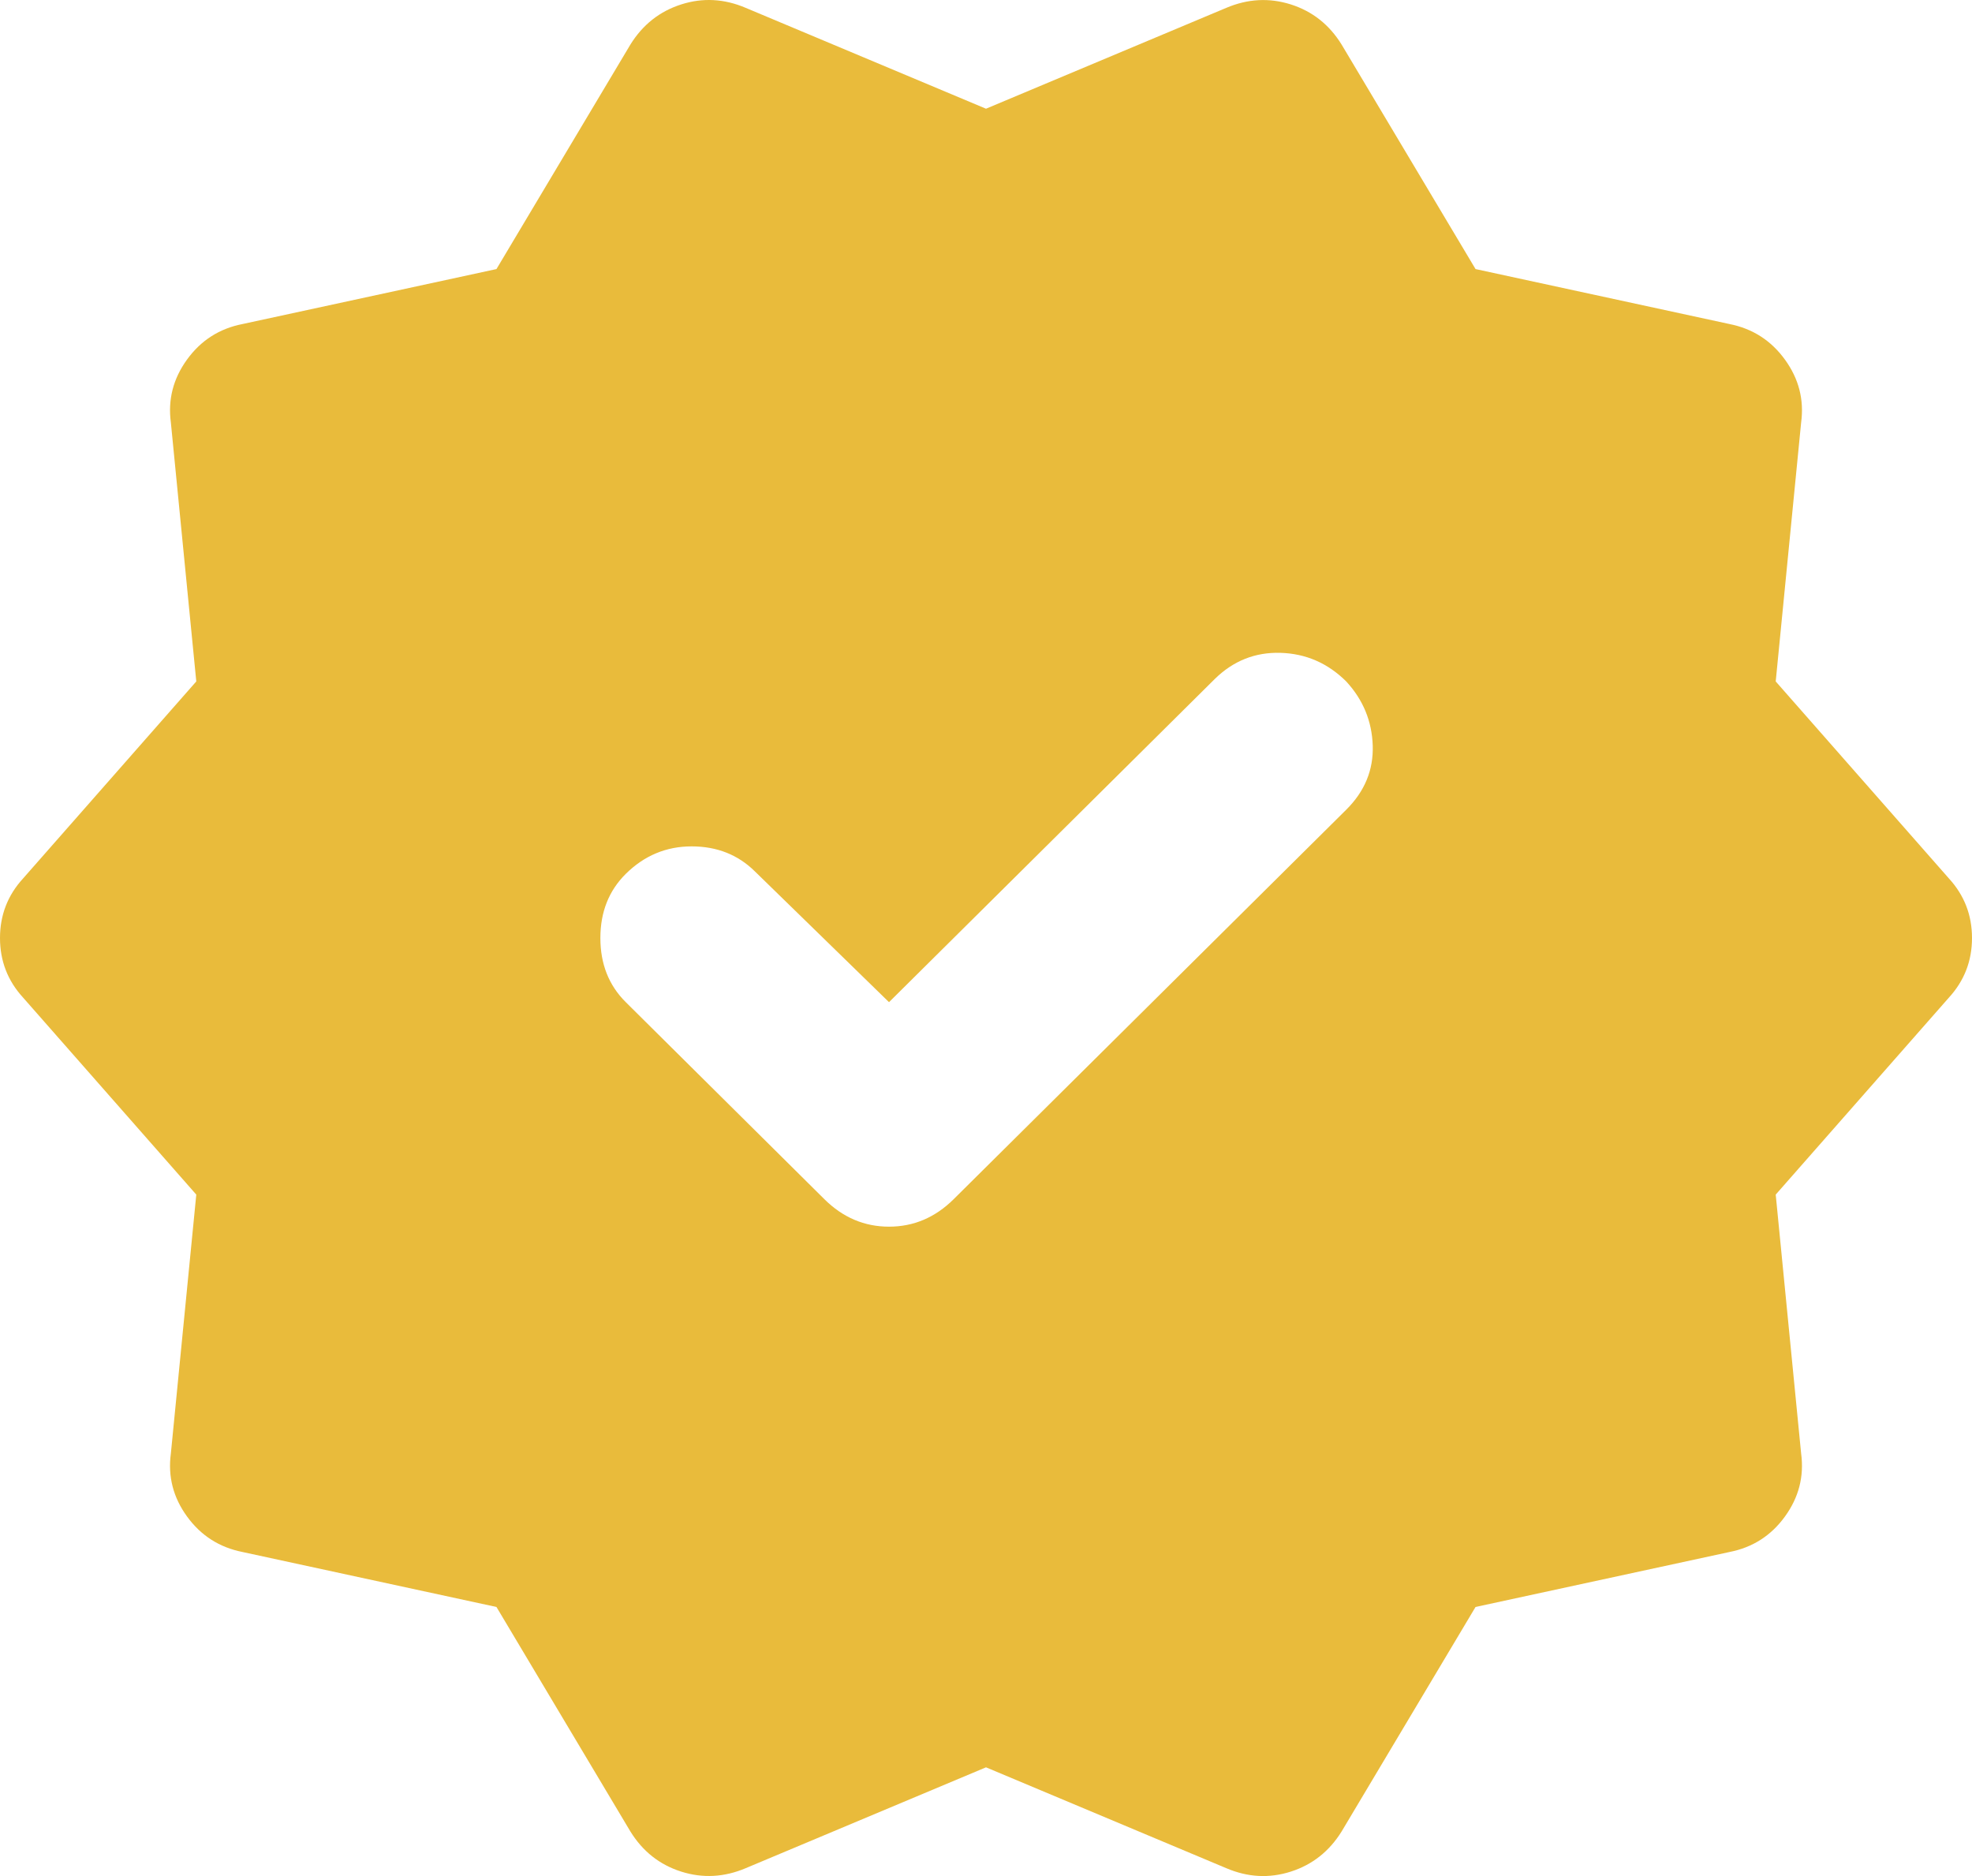 <svg width="82" height="78" viewBox="0 0 82 78" fill="none" xmlns="http://www.w3.org/2000/svg">
<path d="M36.967 41.667L31.398 36.238C30.694 35.539 29.814 35.19 28.759 35.19C27.705 35.19 26.792 35.571 26.021 36.333C25.317 37.032 24.965 37.92 24.965 39C24.965 40.08 25.317 40.968 26.021 41.667L34.279 49.858C35.047 50.62 35.943 51.001 36.967 51.001C37.991 51.001 38.888 50.62 39.656 49.858L55.979 33.666C56.747 32.904 57.114 32.015 57.081 30.999C57.048 29.983 56.681 29.094 55.979 28.332C55.211 27.57 54.299 27.174 53.244 27.143C52.189 27.113 51.277 27.477 50.506 28.237L36.967 41.667ZM26.213 76.147L20.644 66.813L10.082 64.527C9.122 64.336 8.354 63.845 7.778 63.052C7.201 62.26 6.977 61.386 7.105 60.431L8.162 49.668L0.96 41.477C0.32 40.778 0 39.953 0 39C0 38.047 0.32 37.222 0.96 36.523L8.162 28.332L7.105 17.569C6.977 16.617 7.201 15.743 7.778 14.948C8.354 14.153 9.122 13.661 10.082 13.473L20.644 11.187L26.213 1.853C26.725 1.028 27.429 0.471 28.326 0.184C29.222 -0.103 30.118 -0.054 31.014 0.329L41 4.52L50.986 0.329C51.882 -0.052 52.778 -0.1 53.675 0.184C54.571 0.469 55.275 1.025 55.787 1.853L61.356 11.187L71.918 13.473C72.878 13.664 73.646 14.157 74.222 14.952C74.799 15.747 75.023 16.619 74.895 17.569L73.838 28.332L81.04 36.523C81.68 37.222 82 38.047 82 39C82 39.953 81.68 40.778 81.04 41.477L73.838 49.668L74.895 60.431C75.023 61.383 74.799 62.257 74.222 63.052C73.646 63.847 72.878 64.339 71.918 64.527L61.356 66.813L55.787 76.147C55.275 76.972 54.571 77.529 53.675 77.816C52.778 78.103 51.882 78.055 50.986 77.671L41 73.48L31.014 77.671C30.118 78.052 29.222 78.1 28.326 77.816C27.429 77.531 26.725 76.975 26.213 76.147Z" fill="#E9BB3B"/>
</svg>
